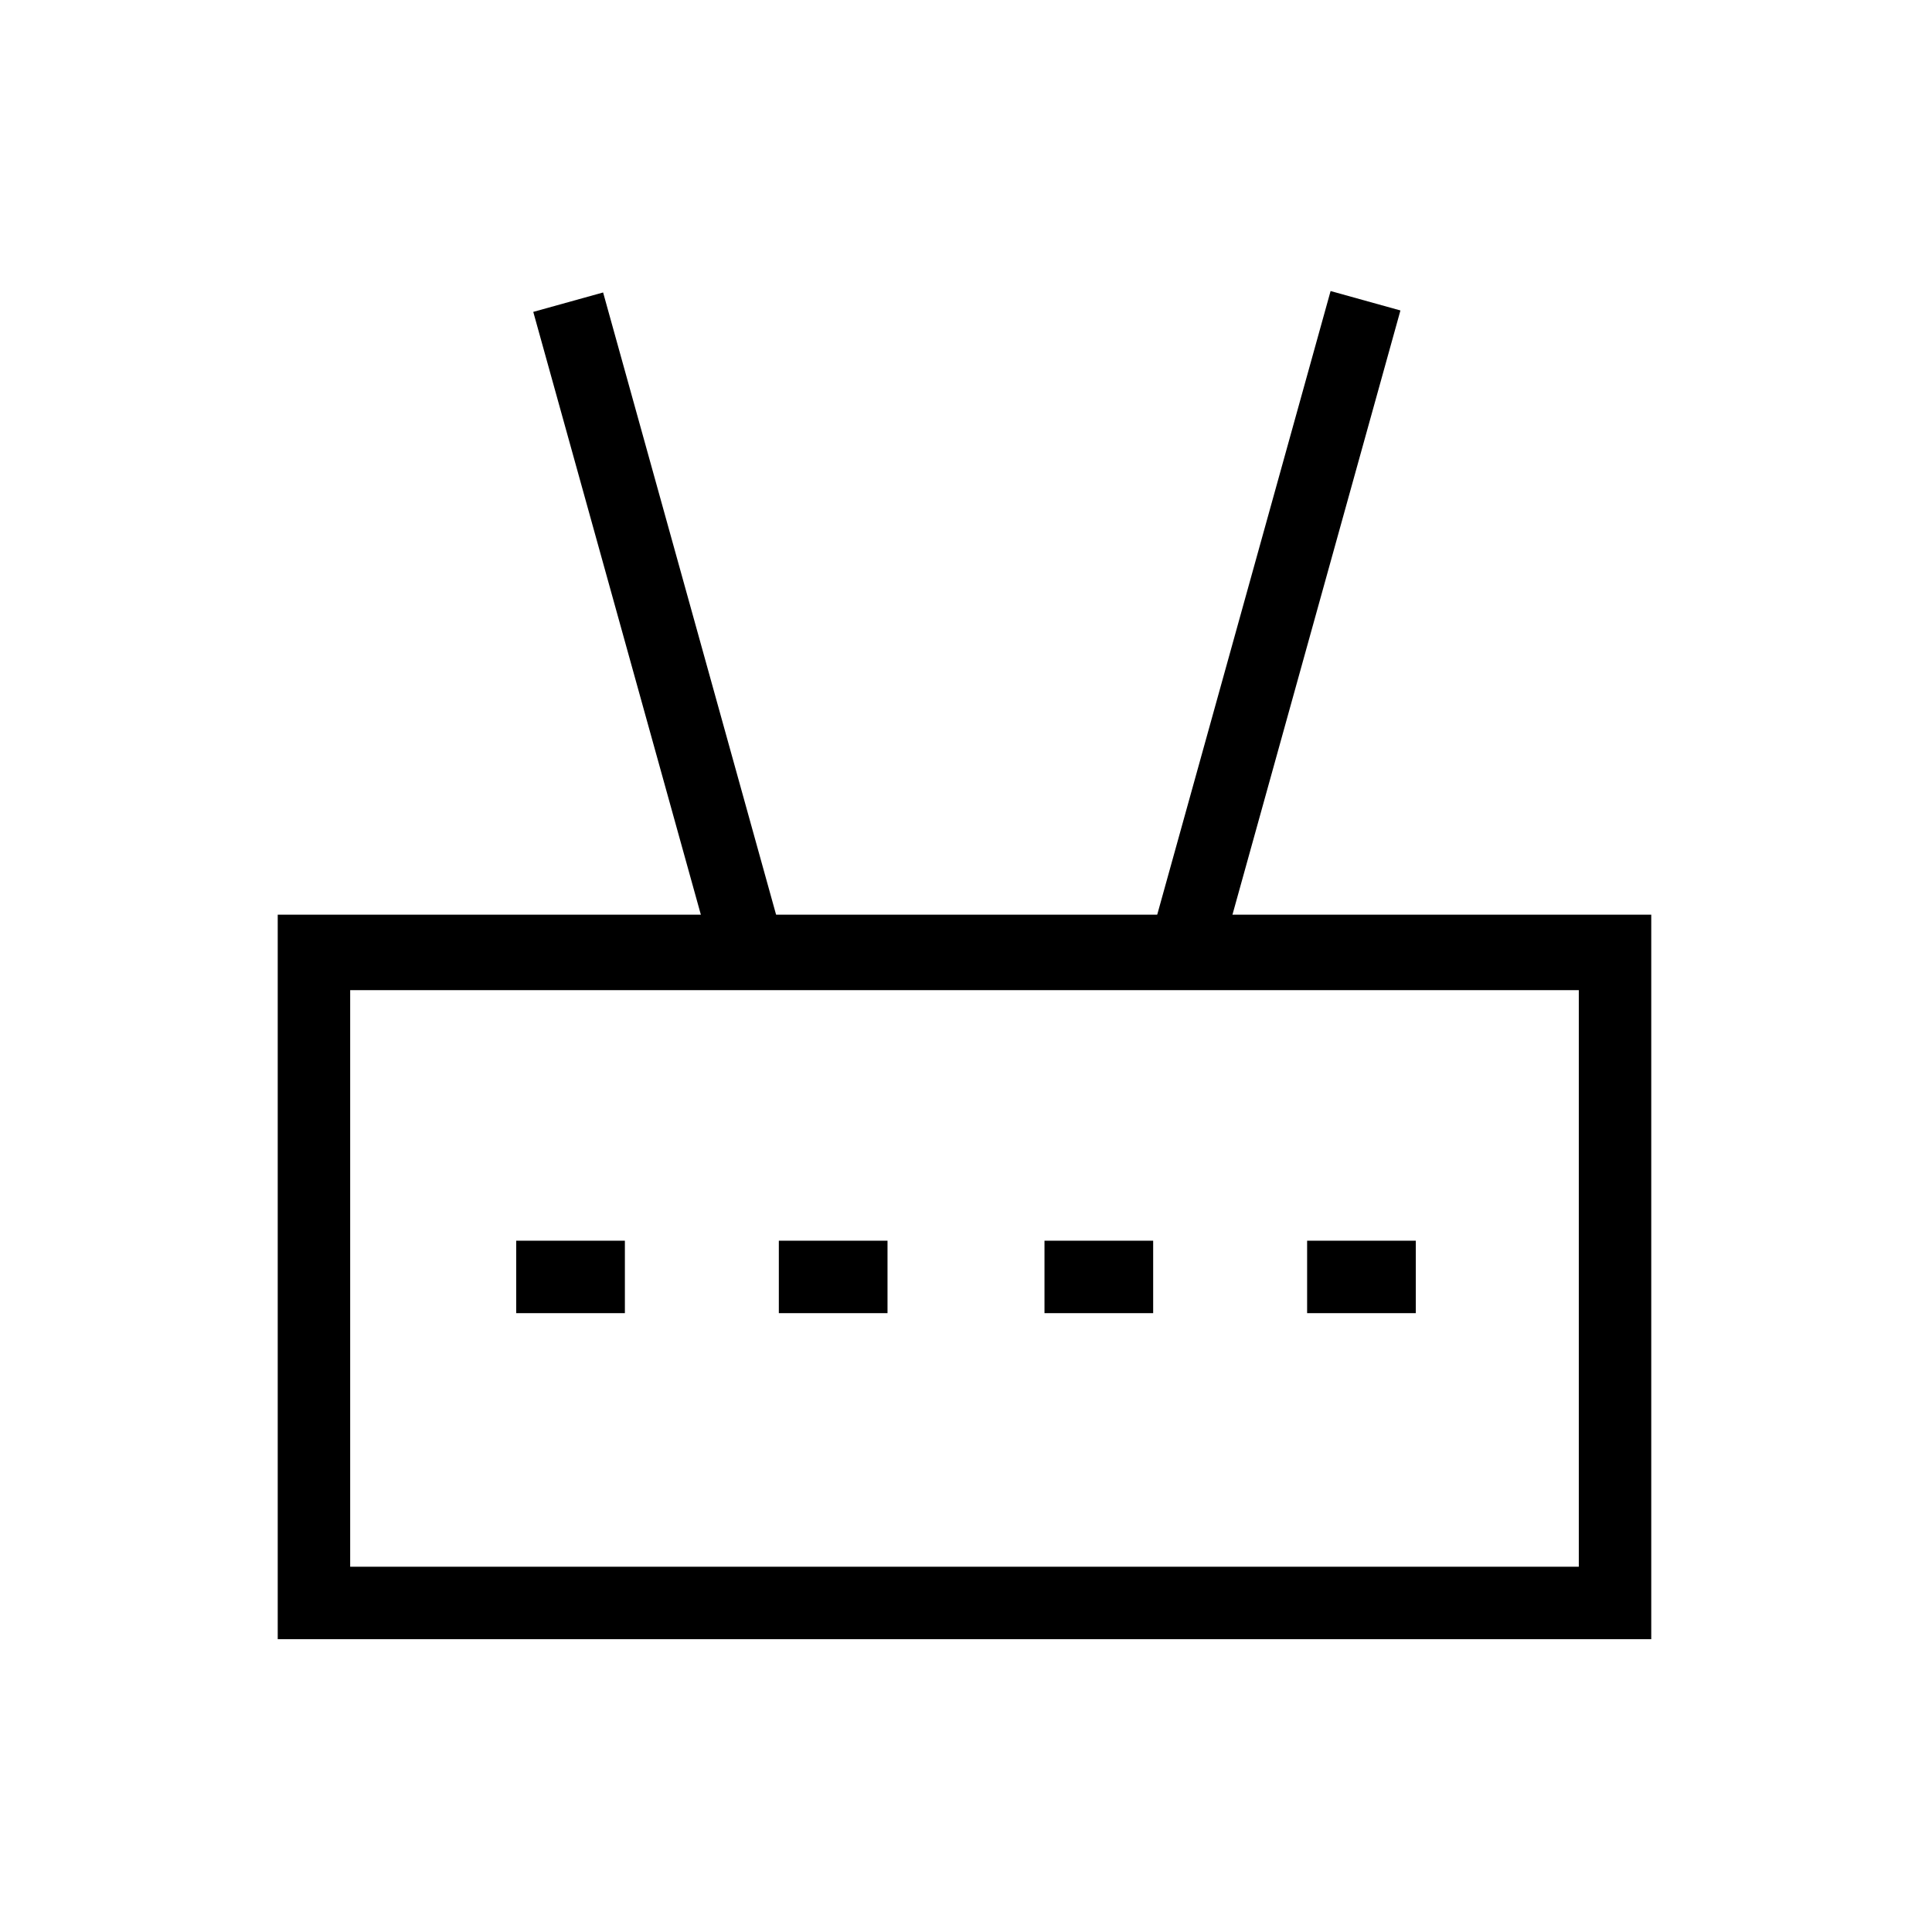 <?xml version="1.0" encoding="utf-8"?>
<!-- Generator: Adobe Illustrator 22.0.1, SVG Export Plug-In . SVG Version: 6.00 Build 0)  -->
<svg version="1.1" id="a" xmlns="http://www.w3.org/2000/svg" xmlns:xlink="http://www.w3.org/1999/xlink" x="0px" y="0px"
	 viewBox="0 0 64 64" style="enable-background:new 0 0 64 64;" xml:space="preserve">
<g>
	<g>
		<path d="M54.8,54.3H9.2v-24h45.5V54.3z M11.6,51.9h40.7V32.8H11.6V51.9z"/>
	</g>
	<g>
		<rect x="20.6" y="9.6" transform="matrix(0.964 -0.268 0.268 0.964 -4.766 6.598)" width="2.4" height="22.4"/>
	</g>
	<g>
		<rect x="31" y="19.6" transform="matrix(0.268 -0.964 0.964 0.268 10.872 55.866)" width="22.4" height="2.4"/>
	</g>
	<g>
		<g>
			<rect x="25.8" y="41.1" width="3.6" height="2.4"/>
		</g>
		<g>
			<rect x="17.1" y="41.1" width="3.6" height="2.4"/>
		</g>
		<g>
			<rect x="43.3" y="41.1" width="3.6" height="2.4"/>
		</g>
		<g>
			<rect x="34.6" y="41.1" width="3.6" height="2.4"/>
		</g>
	</g>
</g>
</svg>

